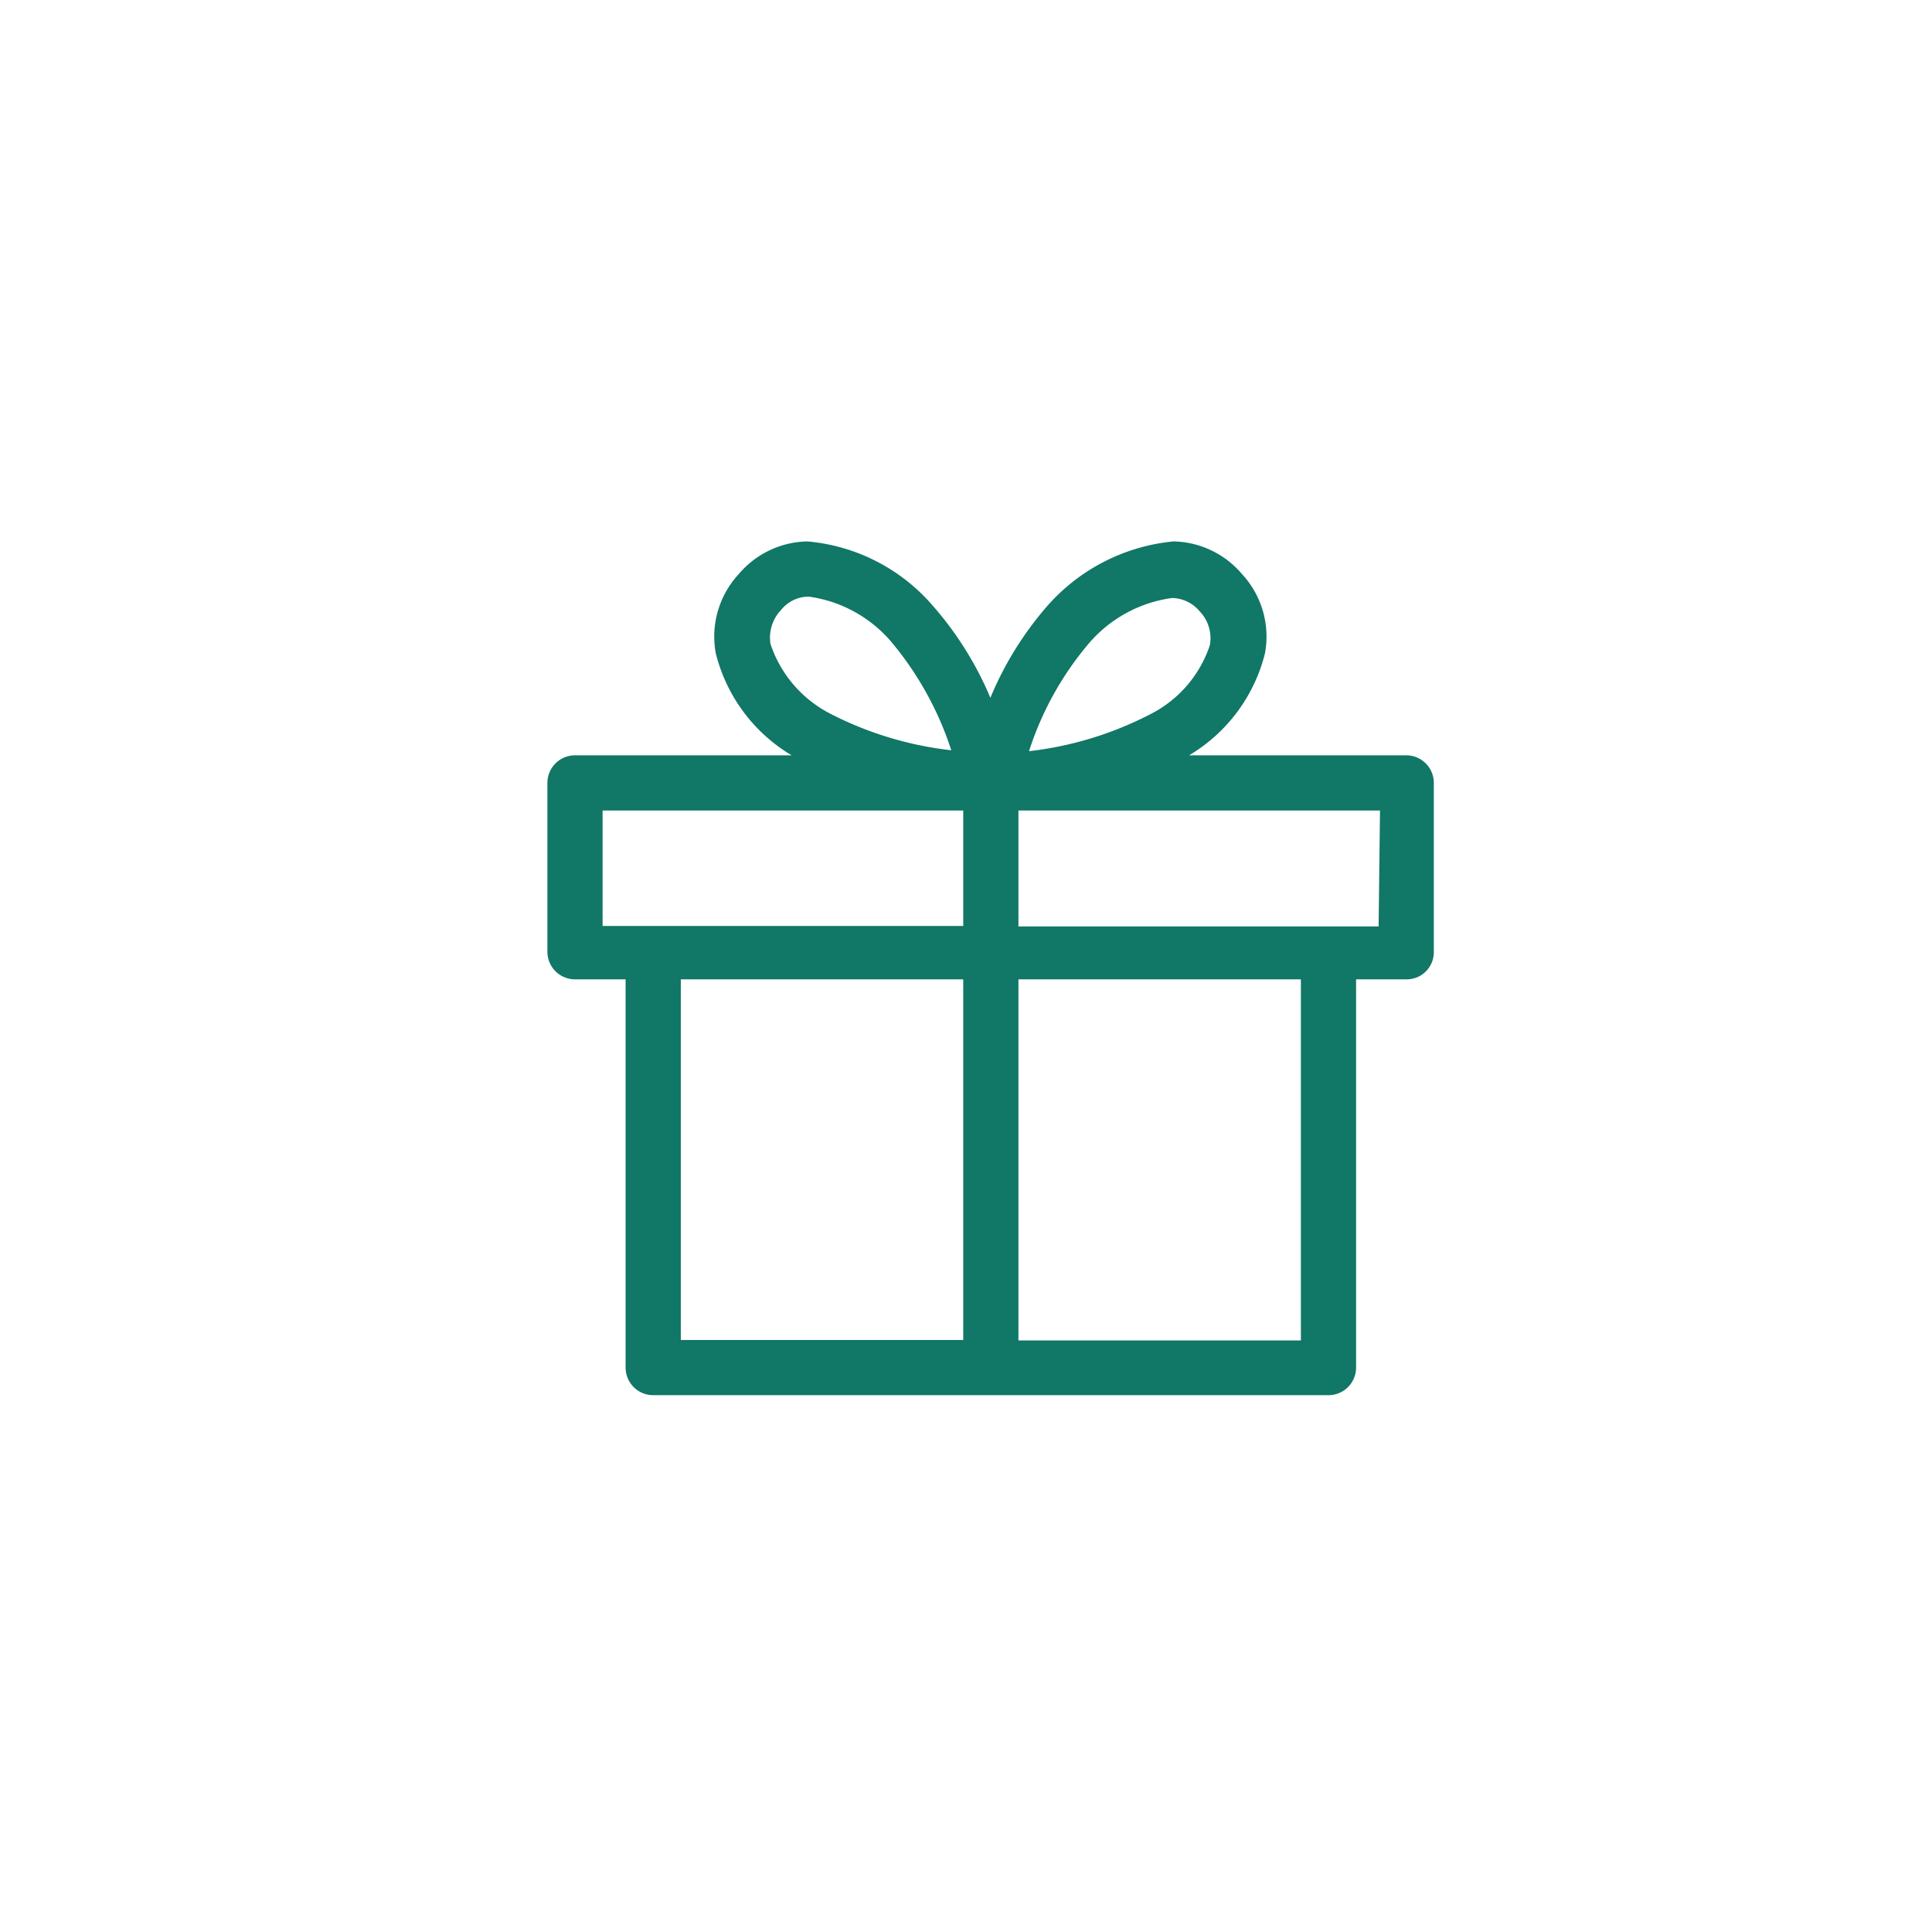 <svg xmlns="http://www.w3.org/2000/svg" viewBox="0 0 42 42"><defs><style>.cls-1{fill:none;}.cls-2{fill:#176;}</style></defs><g id="レイヤー_2" data-name="レイヤー 2"><g id="image_parts"><rect class="cls-1" width="42" height="42"/><path class="cls-2" d="M30.57,16.42H25.85A3.59,3.59,0,0,0,27.5,14.2,2,2,0,0,0,27,12.48a2,2,0,0,0-1.49-.71,4.18,4.18,0,0,0-2.74,1.4,7.29,7.29,0,0,0-1.24,2,7.33,7.33,0,0,0-1.25-2,4.06,4.06,0,0,0-2.73-1.4,2,2,0,0,0-1.49.71,2,2,0,0,0-.5,1.72,3.59,3.59,0,0,0,1.65,2.22H12.5a.6.6,0,0,0-.6.6v3.67a.6.6,0,0,0,.6.6h1.1v8.44a.6.6,0,0,0,.6.6H28.88a.6.6,0,0,0,.6-.6V21.29h1.09a.59.59,0,0,0,.6-.6V17A.6.6,0,0,0,30.57,16.42ZM16.75,14a.87.87,0,0,1,.23-.74.77.77,0,0,1,.6-.29h0a2.87,2.87,0,0,1,1.81,1,7.07,7.07,0,0,1,1.29,2.34,7.58,7.58,0,0,1-2.64-.8A2.64,2.64,0,0,1,16.75,14Zm4.19,15.13H14.8V21.29h6.14Zm0-9H13.1V17.62h7.84ZM23.66,14a2.89,2.89,0,0,1,1.82-1h0a.8.8,0,0,1,.6.29.84.84,0,0,1,.22.74A2.6,2.6,0,0,1,25,15.53a7.6,7.6,0,0,1-2.63.8A6.86,6.86,0,0,1,23.66,14Zm4.62,15.14H22.14V21.29h6.14Zm1.69-9H22.14V17.62H30Z"/></g></g></svg>